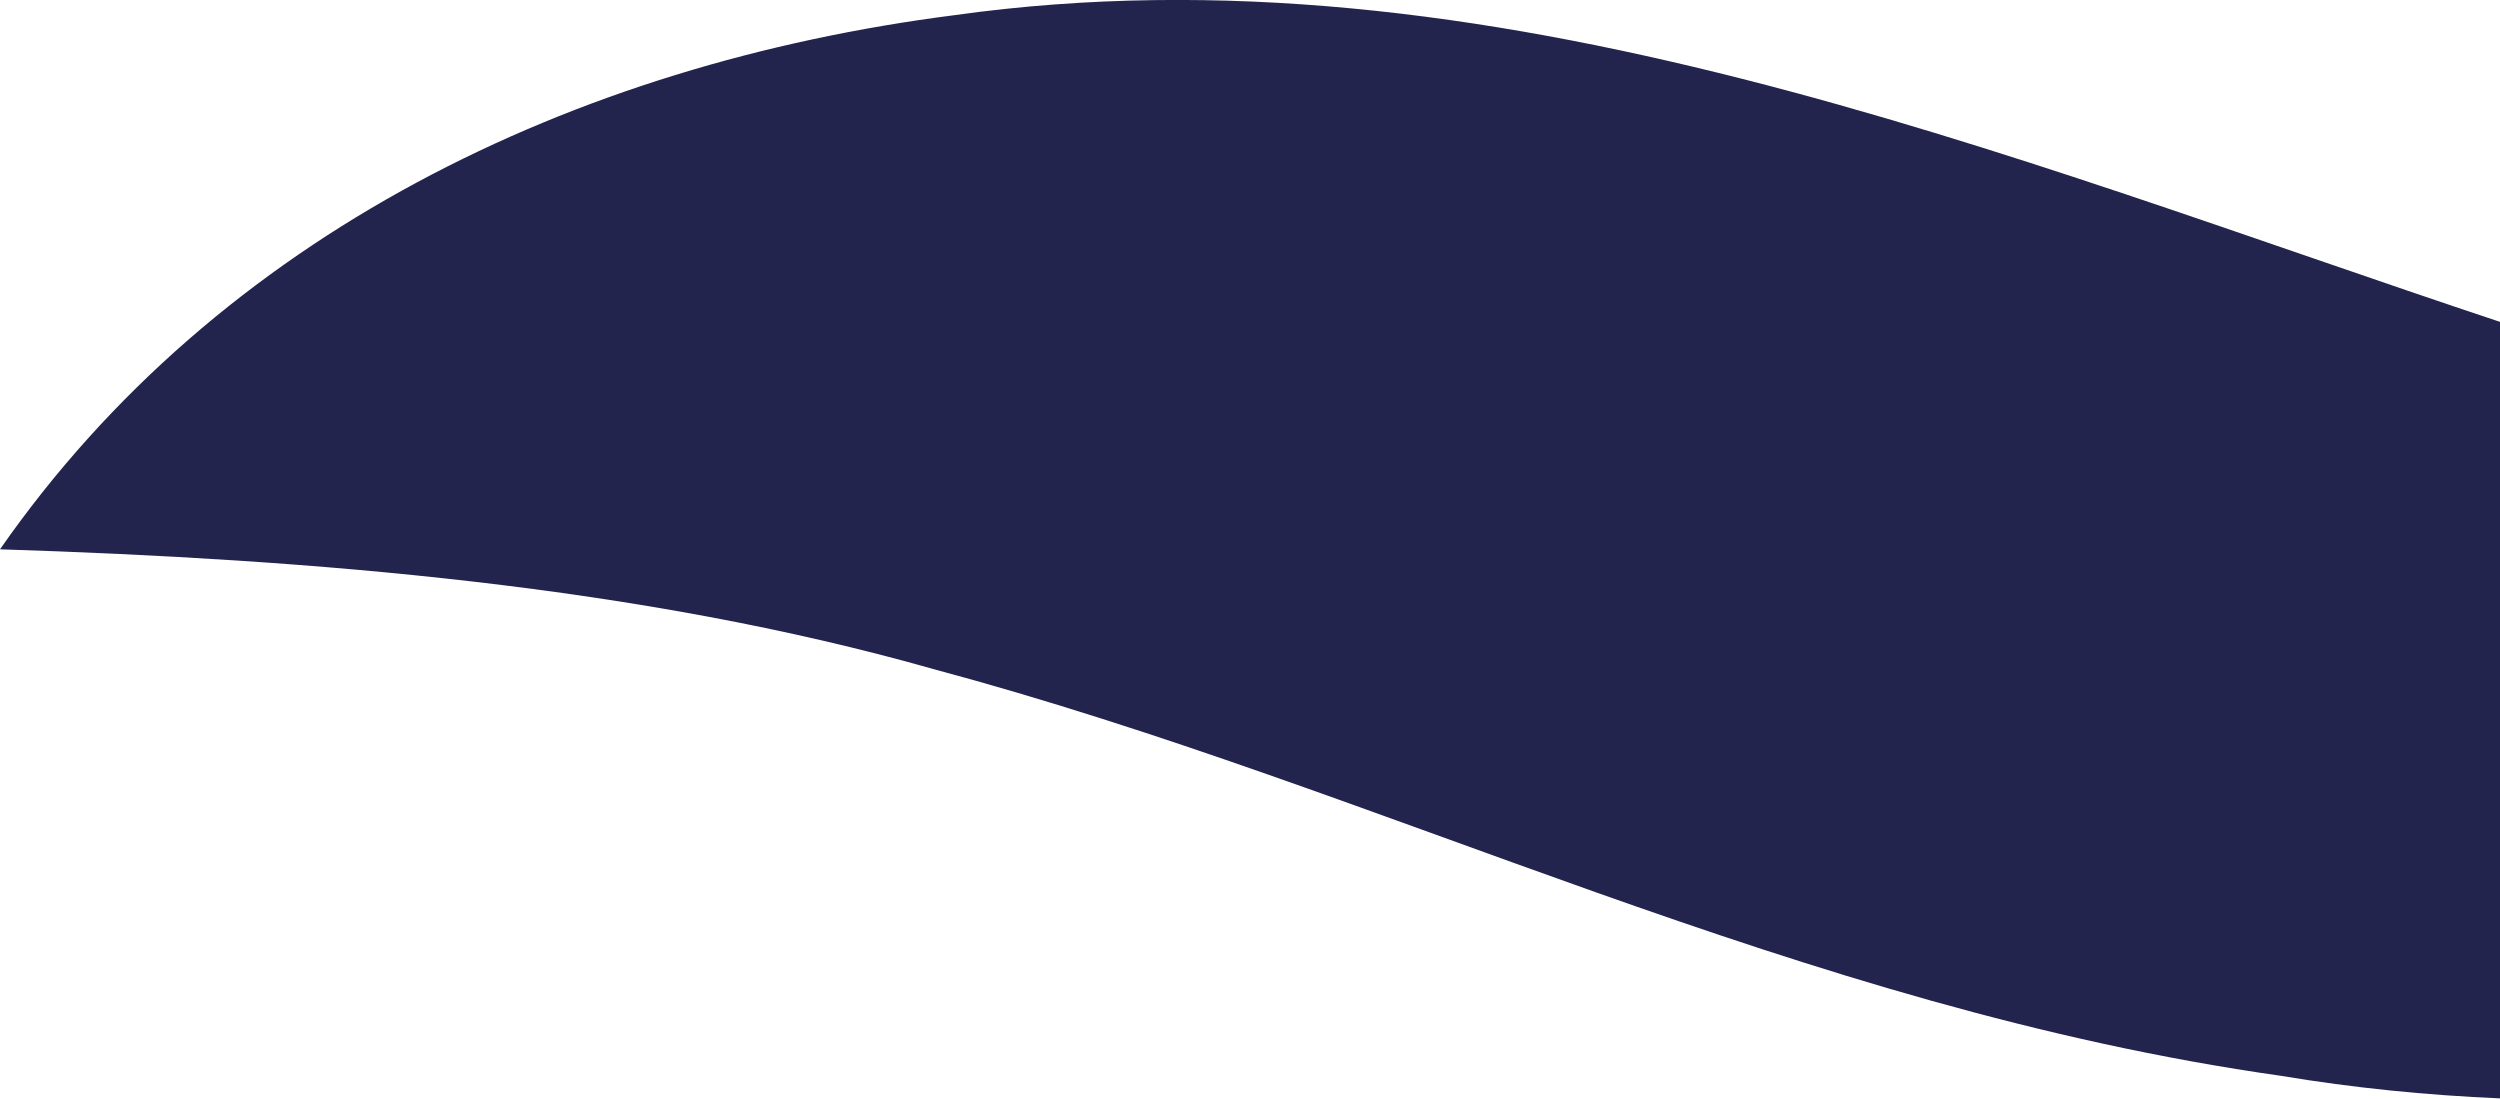 <?xml version="1.0" encoding="UTF-8"?>
<svg id="Livello_1" xmlns="http://www.w3.org/2000/svg" version="1.1" viewBox="0 0 953 418.8">
  <!-- Generator: Adobe Illustrator 29.3.0, SVG Export Plug-In . SVG Version: 2.1.0 Build 146)  -->
  <defs>
    <style>
      .st0 {
        fill: none;
      }

      .st1 {
        fill: #22244d;
      }
    </style>
  </defs>
  <path class="st1" d="M953,122.7v296c-28.1-1.2-56-4-83.5-8.6-183.8-26-341.5-108.9-513.5-155C244,223.3,119.3,213.2,0,209.4,83.5,89.5,218.7,24.4,363.7,5.8c203.5-28.6,401.1,54.3,589.3,116.9Z"/>
  <line class="st0" x1="1500.9" y1="209.4" x2="1449.3" y2="209.4"/>
</svg>